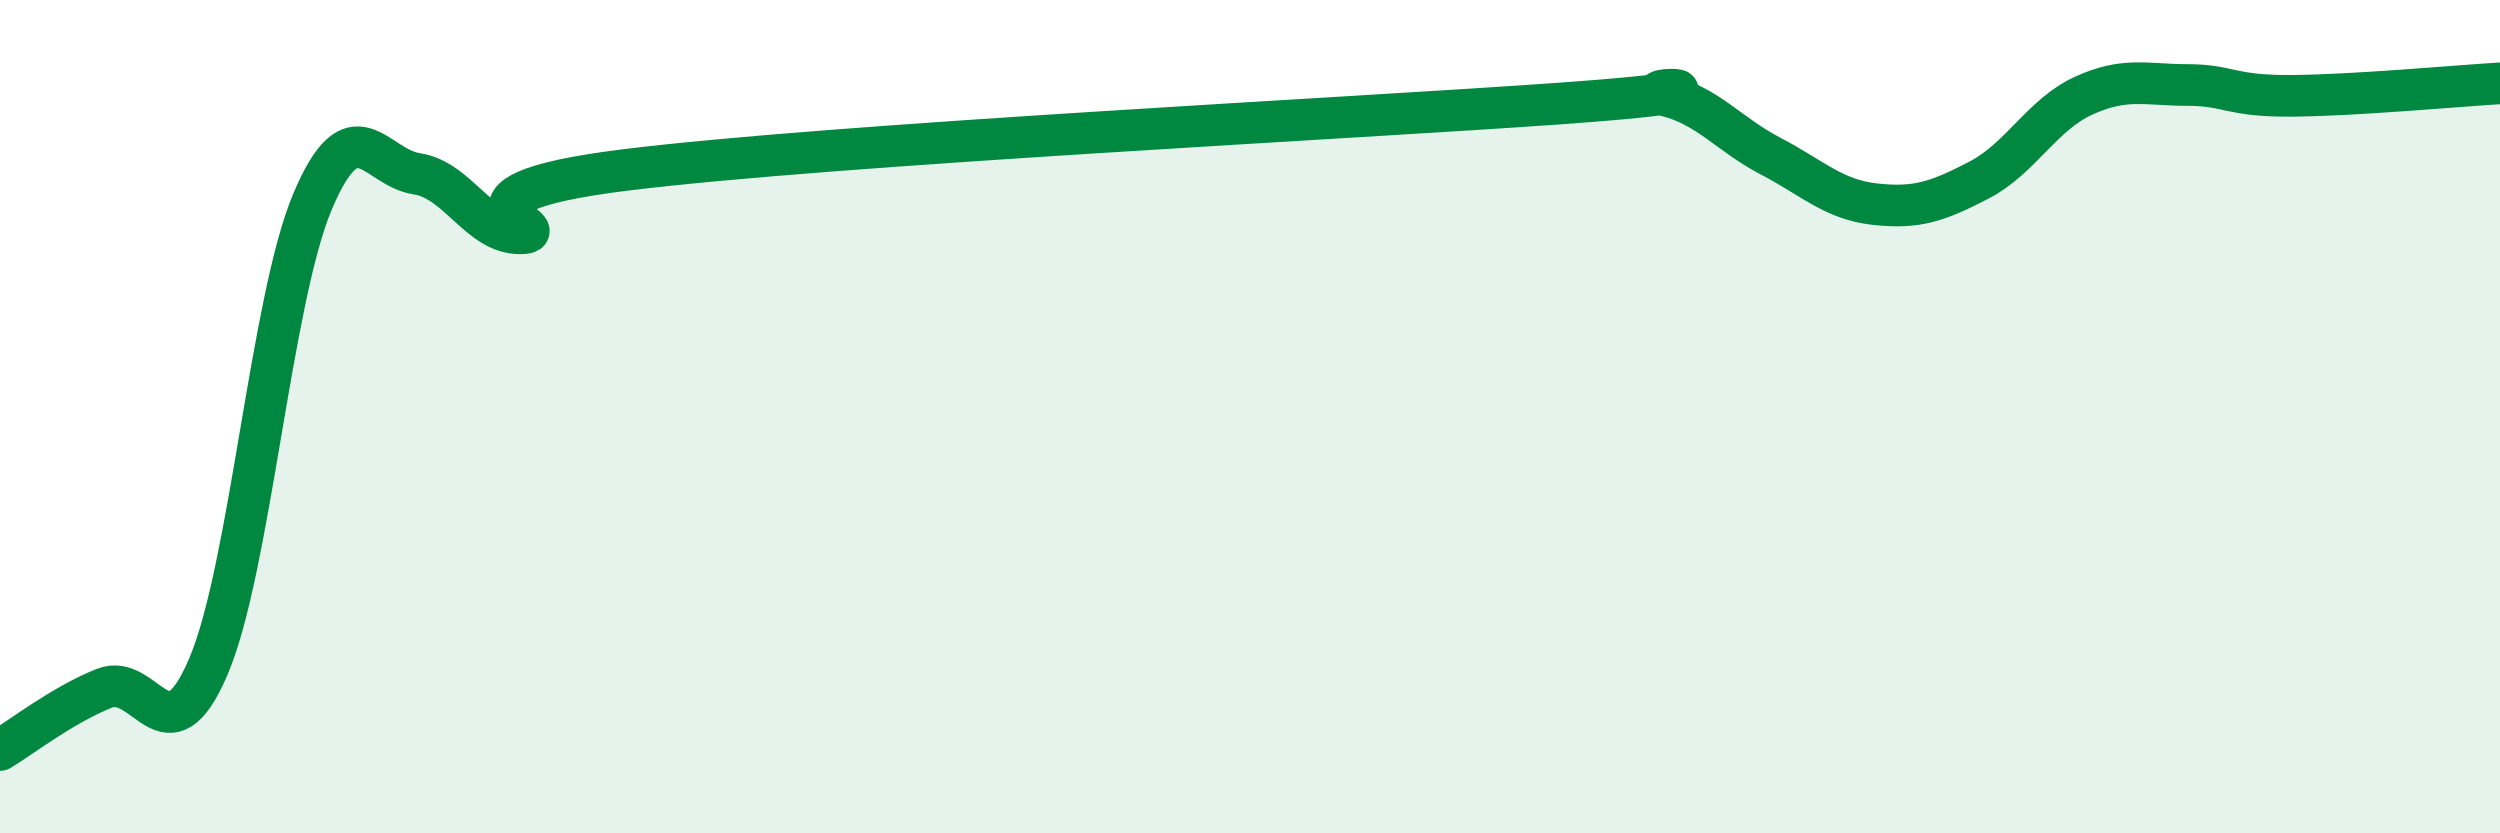 
    <svg width="60" height="20" viewBox="0 0 60 20" xmlns="http://www.w3.org/2000/svg">
      <path
        d="M 0,18 C 0.5,17.7 1.5,16.92 2.5,16.52 C 3.5,16.12 4,18.34 5,16 C 6,13.66 6.5,7.21 7.5,4.84 C 8.5,2.47 9,4.02 10,4.17 C 11,4.32 11.5,5.62 12.5,5.6 C 13.5,5.58 10,4.7 15,4.08 C 20,3.46 32.5,2.84 37.5,2.48 C 42.5,2.12 39,2.05 40,2.3 C 41,2.55 41.5,3.23 42.5,3.75 C 43.5,4.27 44,4.79 45,4.9 C 46,5.01 46.5,4.84 47.5,4.32 C 48.5,3.8 49,2.76 50,2.3 C 51,1.84 51.5,2.04 52.5,2.04 C 53.5,2.04 53.5,2.31 55,2.3 C 56.5,2.29 59,2.06 60,2L60 20L0 20Z"
        fill="#008740"
        opacity="0.1"
        stroke-linecap="round"
        stroke-linejoin="round"
      />
      <path
        d="M 0,18 C 0.5,17.7 1.5,16.92 2.5,16.52 C 3.5,16.12 4,18.34 5,16 C 6,13.66 6.5,7.21 7.5,4.84 C 8.5,2.47 9,4.02 10,4.17 C 11,4.32 11.5,5.62 12.5,5.6 C 13.5,5.58 10,4.7 15,4.08 C 20,3.46 32.5,2.84 37.5,2.48 C 42.5,2.12 39,2.05 40,2.3 C 41,2.55 41.5,3.23 42.5,3.75 C 43.5,4.27 44,4.79 45,4.9 C 46,5.01 46.5,4.84 47.5,4.32 C 48.5,3.8 49,2.76 50,2.3 C 51,1.84 51.5,2.04 52.5,2.04 C 53.5,2.04 53.5,2.31 55,2.3 C 56.5,2.29 59,2.06 60,2"
        stroke="#008740"
        stroke-width="1"
        fill="none"
        stroke-linecap="round"
        stroke-linejoin="round"
      />
    </svg>
  